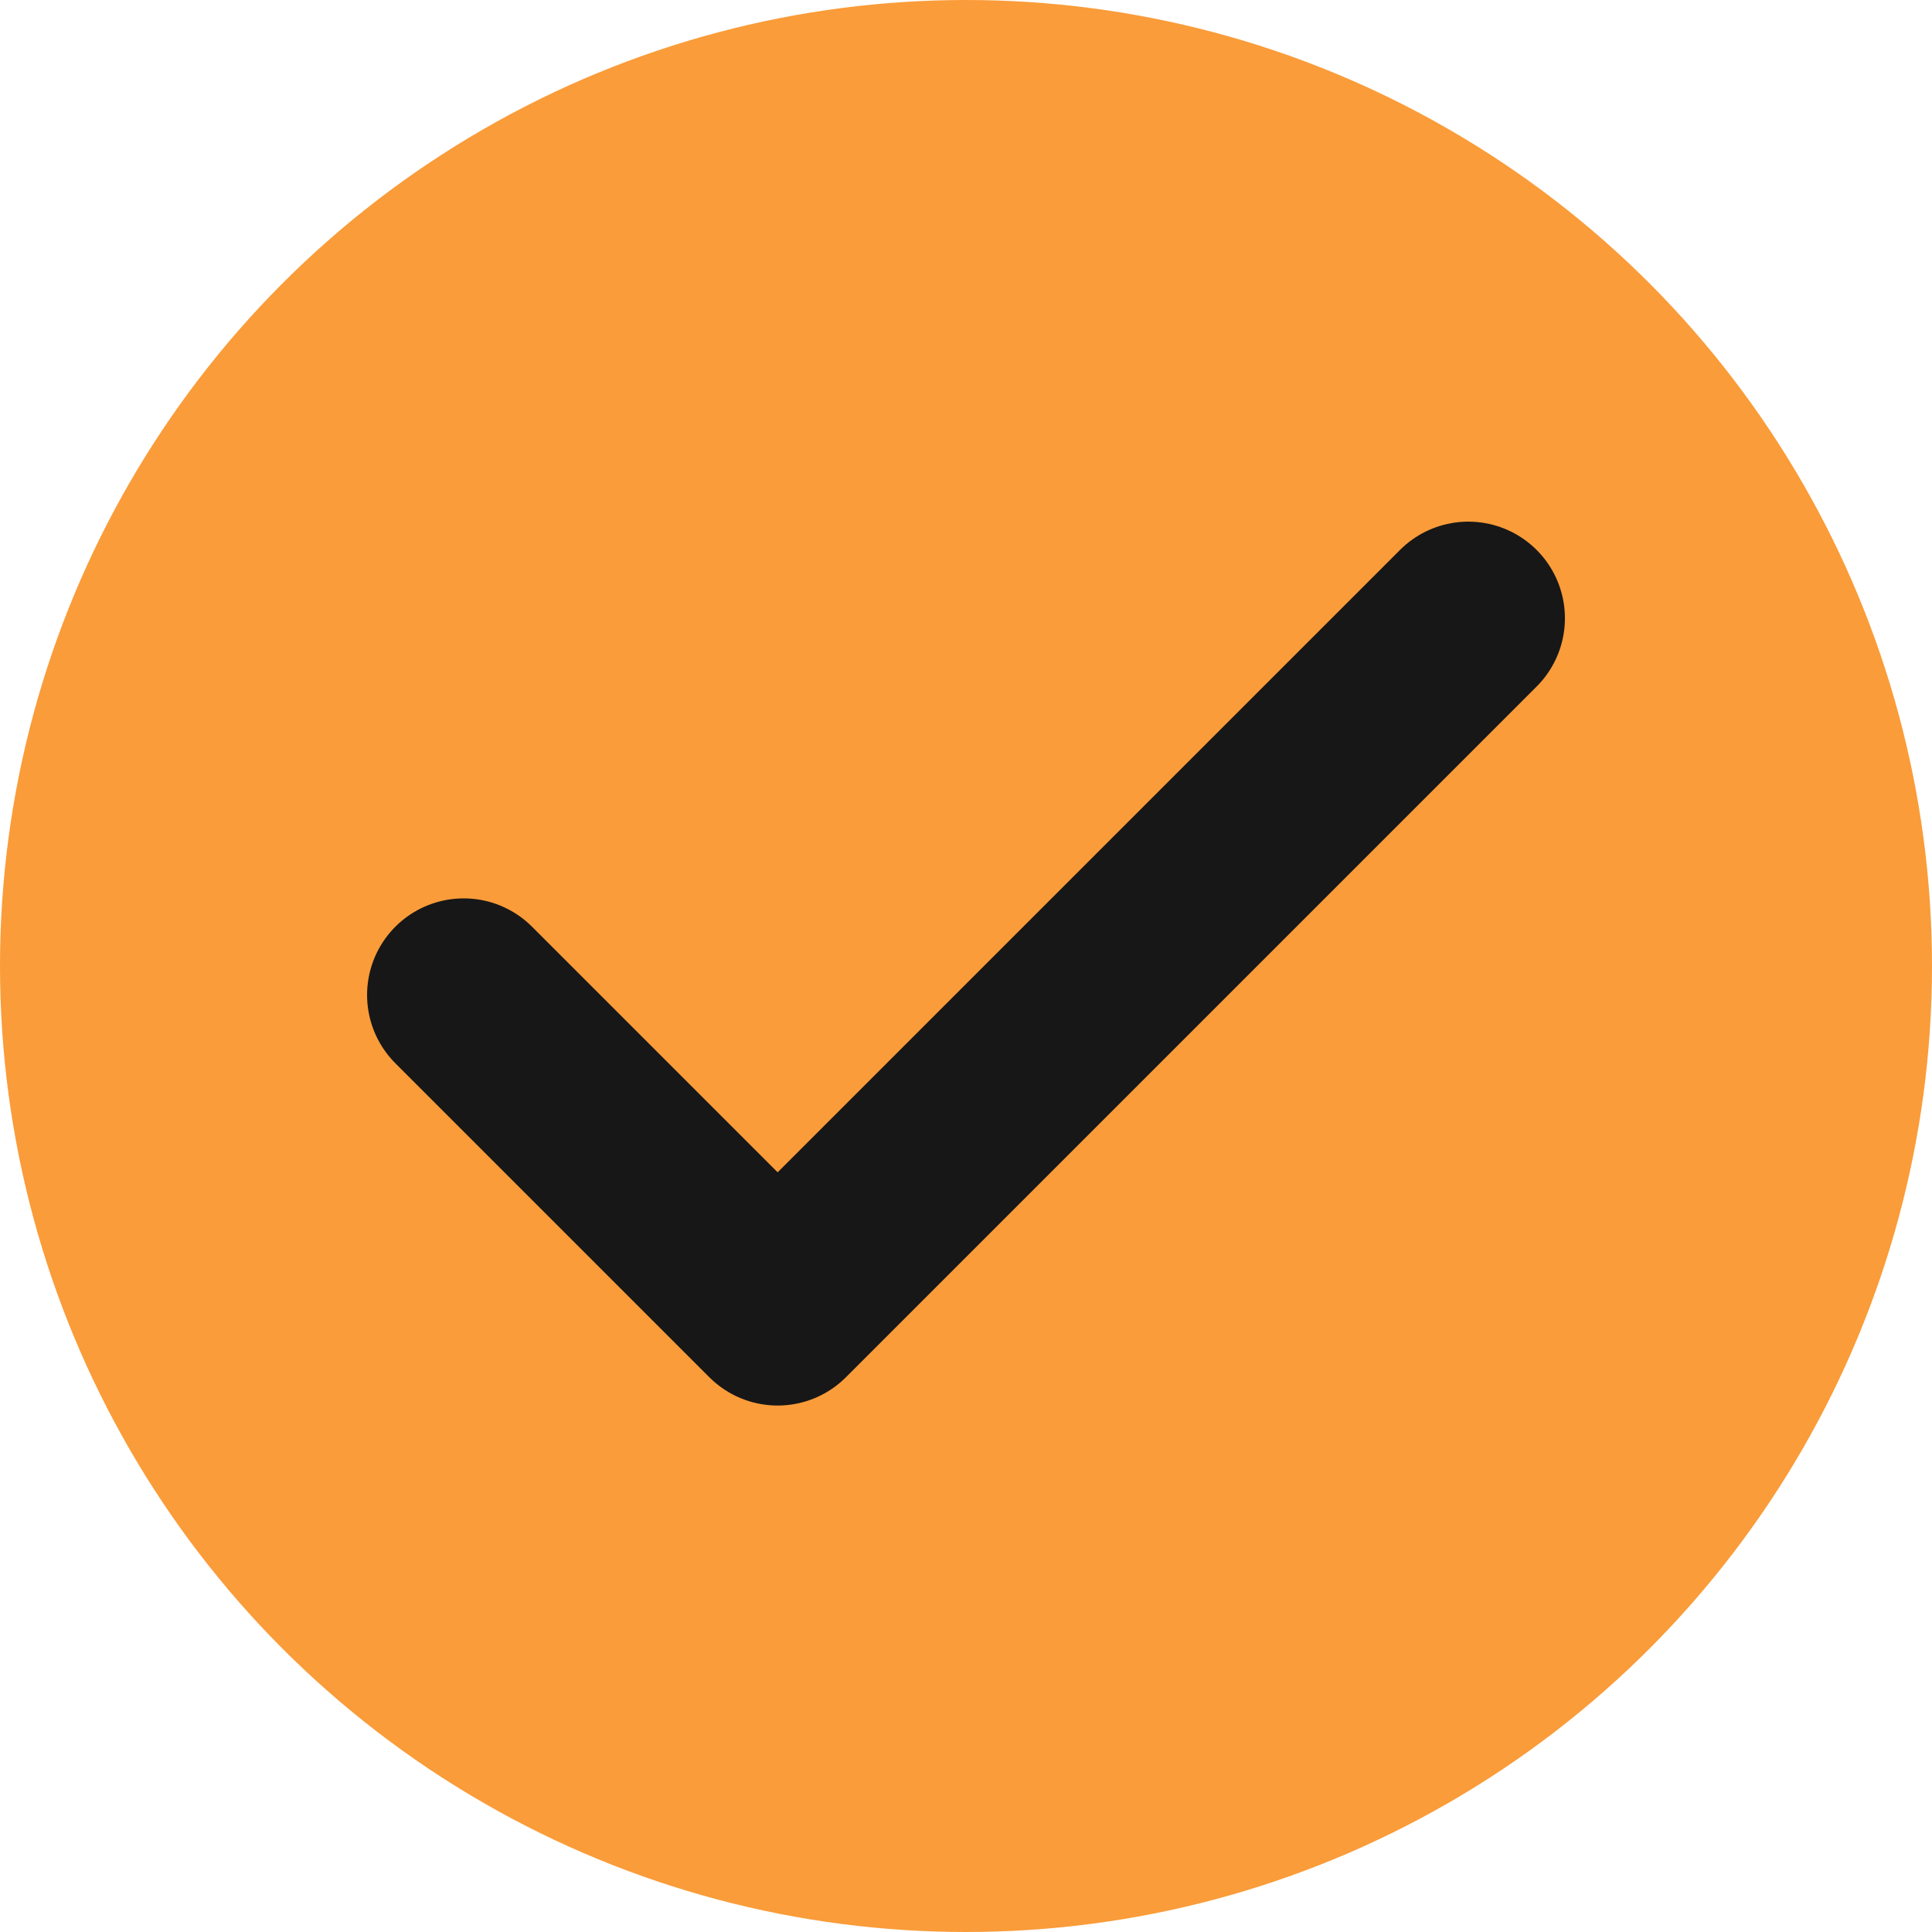 <?xml version="1.0" encoding="UTF-8"?>
<svg width="50px" height="50px" viewBox="0 0 50 50" version="1.1" xmlns="http://www.w3.org/2000/svg" xmlns:xlink="http://www.w3.org/1999/xlink">
    <!-- Generator: Sketch 61.2 (89653) - https://sketch.com -->
    <title>Group 5</title>
    <desc>Created with Sketch.</desc>
    <g id="Page-1" stroke="none" stroke-width="1" fill="none" fill-rule="evenodd">
        <g id="Desktop-HD" transform="translate(-446, -1290)">
            <g id="Group-5" transform="translate(446, 1290)">
                <circle id="Oval" fill="#FA9C39" cx="25" cy="25" r="25"></circle>
                <g id="check" transform="translate(12, 16)" stroke="#171717" stroke-linecap="round" stroke-linejoin="round" stroke-width="5">
                    <polyline id="Path" points="26 0 8.125 17.875 0 9.75"></polyline>
                </g>
            </g>
        </g>
    </g>
</svg>